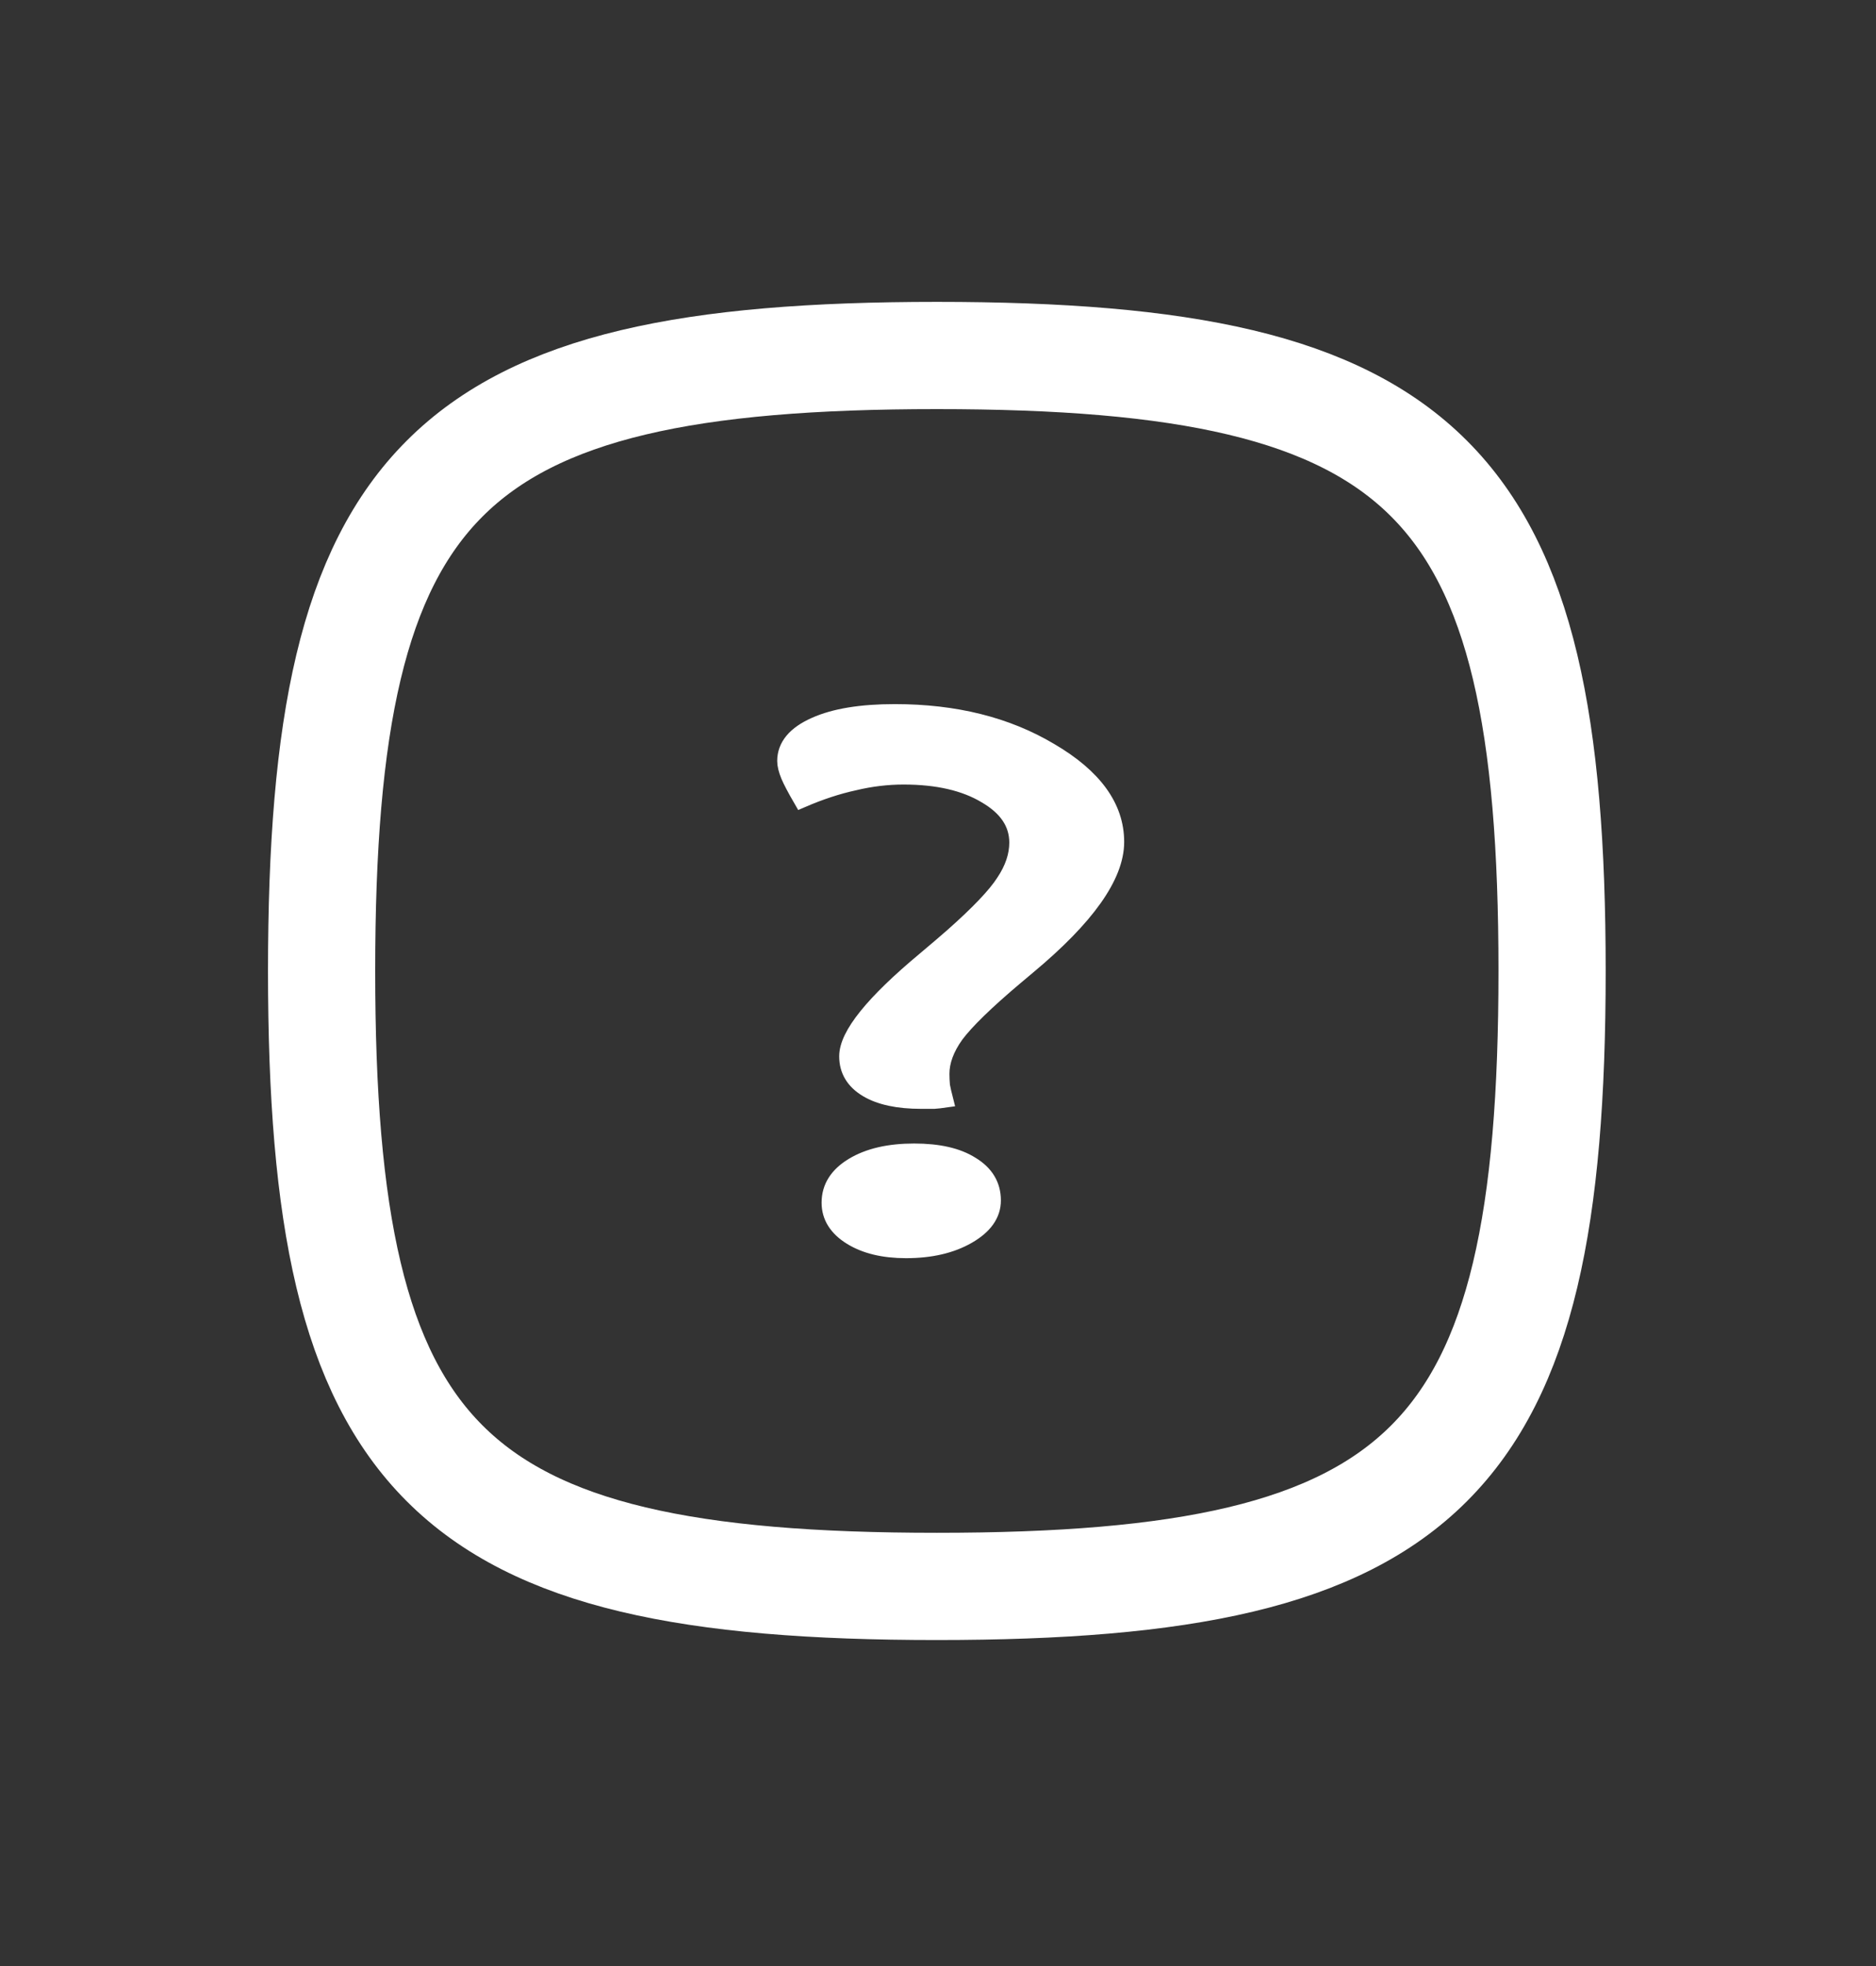 <svg width="21" height="22" viewBox="0 0 21 22" fill="none" xmlns="http://www.w3.org/2000/svg">
<rect x="0" y="0" width="21" height="22" fill="#333333" stroke="none"/>
<path d="M10.487 3.978C15.997 3.978 17.374 5.356 17.374 10.865C17.374 16.375 15.997 17.752 10.487 17.752C4.977 17.752 3.6 16.375 3.6 10.865C3.6 5.356 4.977 3.978 10.487 3.978Z" stroke="white" stroke-width="1.2" stroke-linecap="round" stroke-linejoin="round"/>
<path d="M10.567 12.296C10.532 12.301 10.495 12.305 10.456 12.308C10.416 12.308 10.368 12.308 10.312 12.308C10.054 12.308 9.853 12.265 9.71 12.179C9.566 12.093 9.494 11.973 9.494 11.82C9.494 11.587 9.781 11.23 10.357 10.75C10.493 10.636 10.595 10.548 10.665 10.487C10.957 10.229 11.152 10.025 11.248 9.875C11.348 9.725 11.398 9.576 11.398 9.429C11.398 9.209 11.278 9.03 11.038 8.891C10.803 8.75 10.495 8.679 10.115 8.679C9.932 8.679 9.747 8.701 9.559 8.746C9.371 8.787 9.177 8.851 8.977 8.937C8.911 8.823 8.865 8.736 8.839 8.675C8.813 8.611 8.8 8.558 8.8 8.516C8.8 8.352 8.909 8.222 9.127 8.125C9.345 8.027 9.642 7.979 10.017 7.979C10.689 7.979 11.267 8.123 11.751 8.412C12.24 8.698 12.484 9.034 12.484 9.421C12.484 9.798 12.157 10.259 11.503 10.804C11.437 10.859 11.389 10.9 11.359 10.925C11.027 11.205 10.805 11.422 10.691 11.575C10.582 11.727 10.528 11.875 10.528 12.016C10.528 12.058 10.53 12.102 10.534 12.15C10.543 12.197 10.554 12.245 10.567 12.296ZM11.104 13.433C11.104 13.586 11.012 13.715 10.829 13.82C10.645 13.926 10.416 13.979 10.142 13.979C9.893 13.979 9.69 13.93 9.533 13.833C9.376 13.736 9.297 13.611 9.297 13.458C9.297 13.291 9.382 13.157 9.552 13.054C9.727 12.948 9.954 12.896 10.233 12.896C10.504 12.896 10.715 12.944 10.868 13.041C11.025 13.136 11.104 13.266 11.104 13.433Z" fill="white" stroke="white" stroke-width="0.2"/>
</svg>
